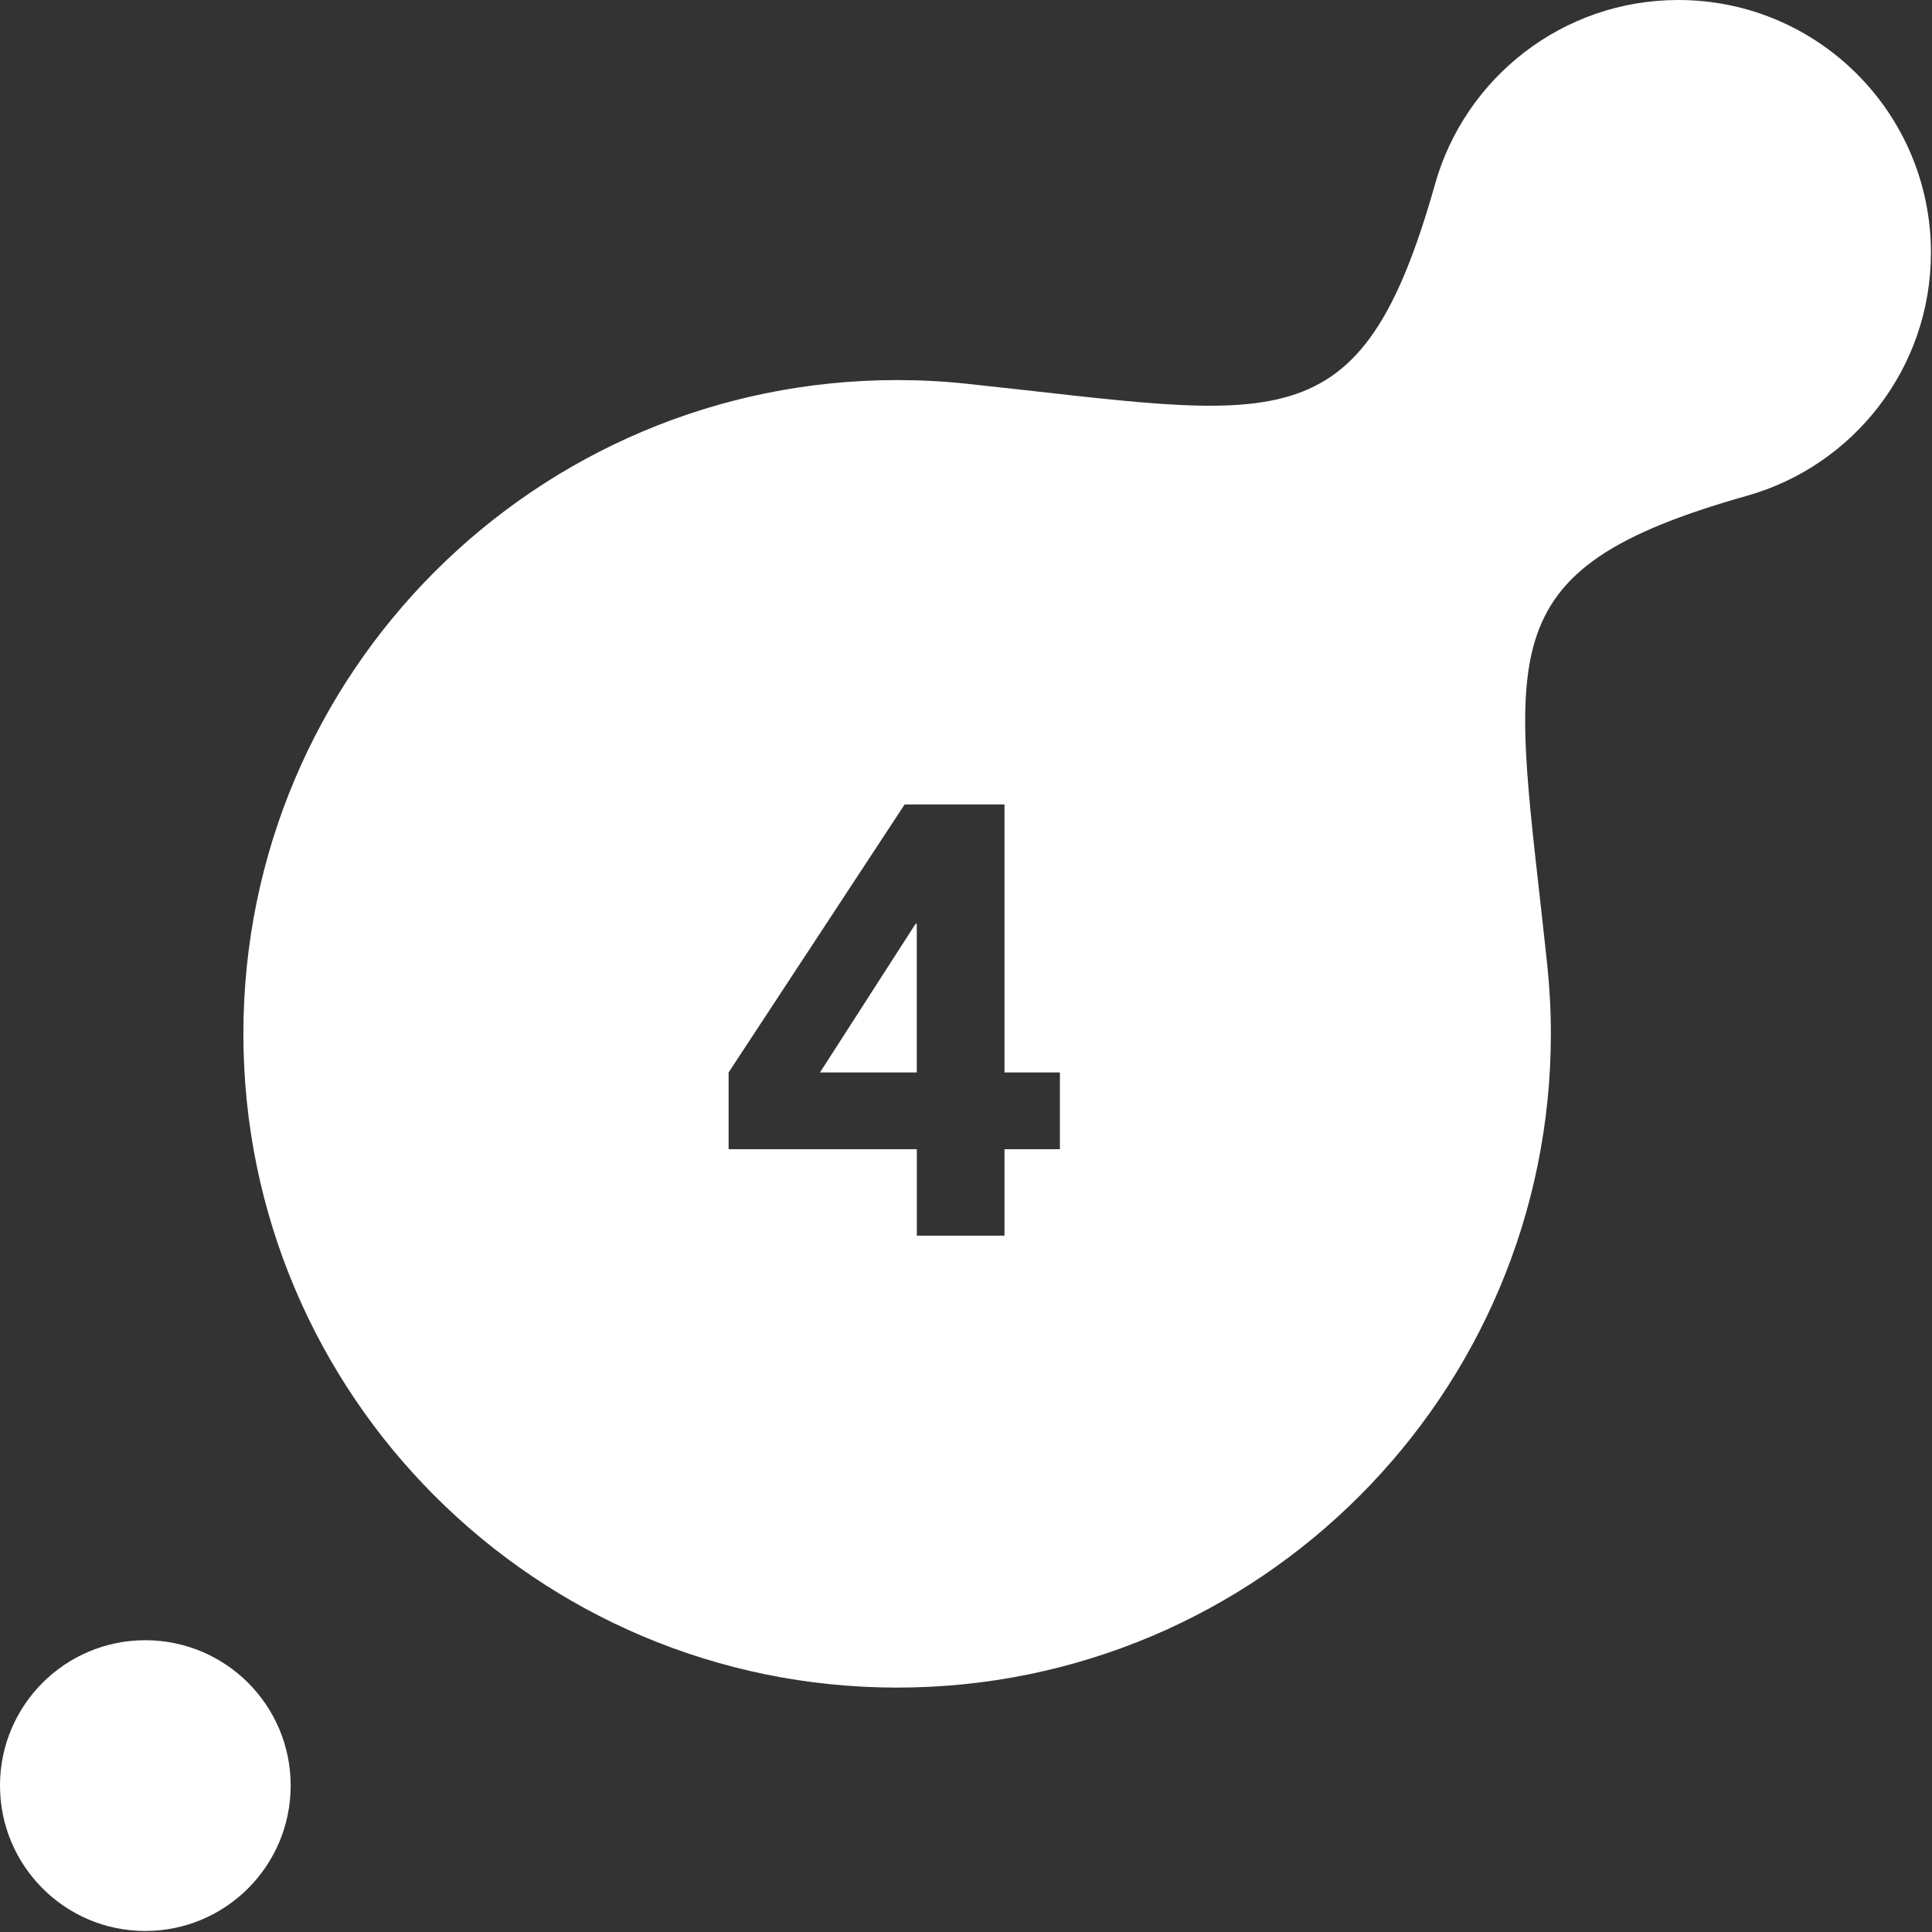 <svg width="40" height="40" viewBox="0 0 40 40" fill="none" xmlns="http://www.w3.org/2000/svg">
<rect x="0" y="0" width="40" height="40" fill="#333333" stroke="none"/>
<path fill-rule="evenodd" clip-rule="evenodd" d="M3.008 33.959C1.347 33.959 0 35.306 0 36.968C0 38.631 1.347 39.979 3.008 39.979C4.671 39.978 6.018 38.631 6.018 36.968C6.018 35.306 4.671 33.96 3.008 33.959Z" fill="white"/>
<path fill-rule="evenodd" clip-rule="evenodd" d="M16.977 22.204H18.981V19.127H18.956L16.977 22.204Z" fill="white"/>
<path fill-rule="evenodd" clip-rule="evenodd" d="M21.944 23.793H20.797V25.583H18.982V23.793H15.085V22.204L18.729 16.656H20.797V22.204H21.944V23.793ZM38.446 1.532C37.499 0.585 36.192 0 34.748 0C32.353 0 30.333 1.61 29.713 3.806C28.157 9.317 26.484 8.628 20.013 7.945C19.54 7.894 19.06 7.869 18.575 7.869C11.099 7.869 5.039 13.929 5.039 21.405C5.039 25.142 6.554 28.526 9.004 30.975C11.453 33.425 14.836 34.94 18.574 34.94C26.048 34.94 32.109 28.88 32.109 21.404C32.109 20.918 32.083 20.439 32.033 19.966C31.349 13.494 30.66 11.821 36.171 10.264C38.368 9.644 39.978 7.625 39.978 5.23C39.977 3.786 39.393 2.478 38.446 1.532Z" fill="white"/>
</svg>
